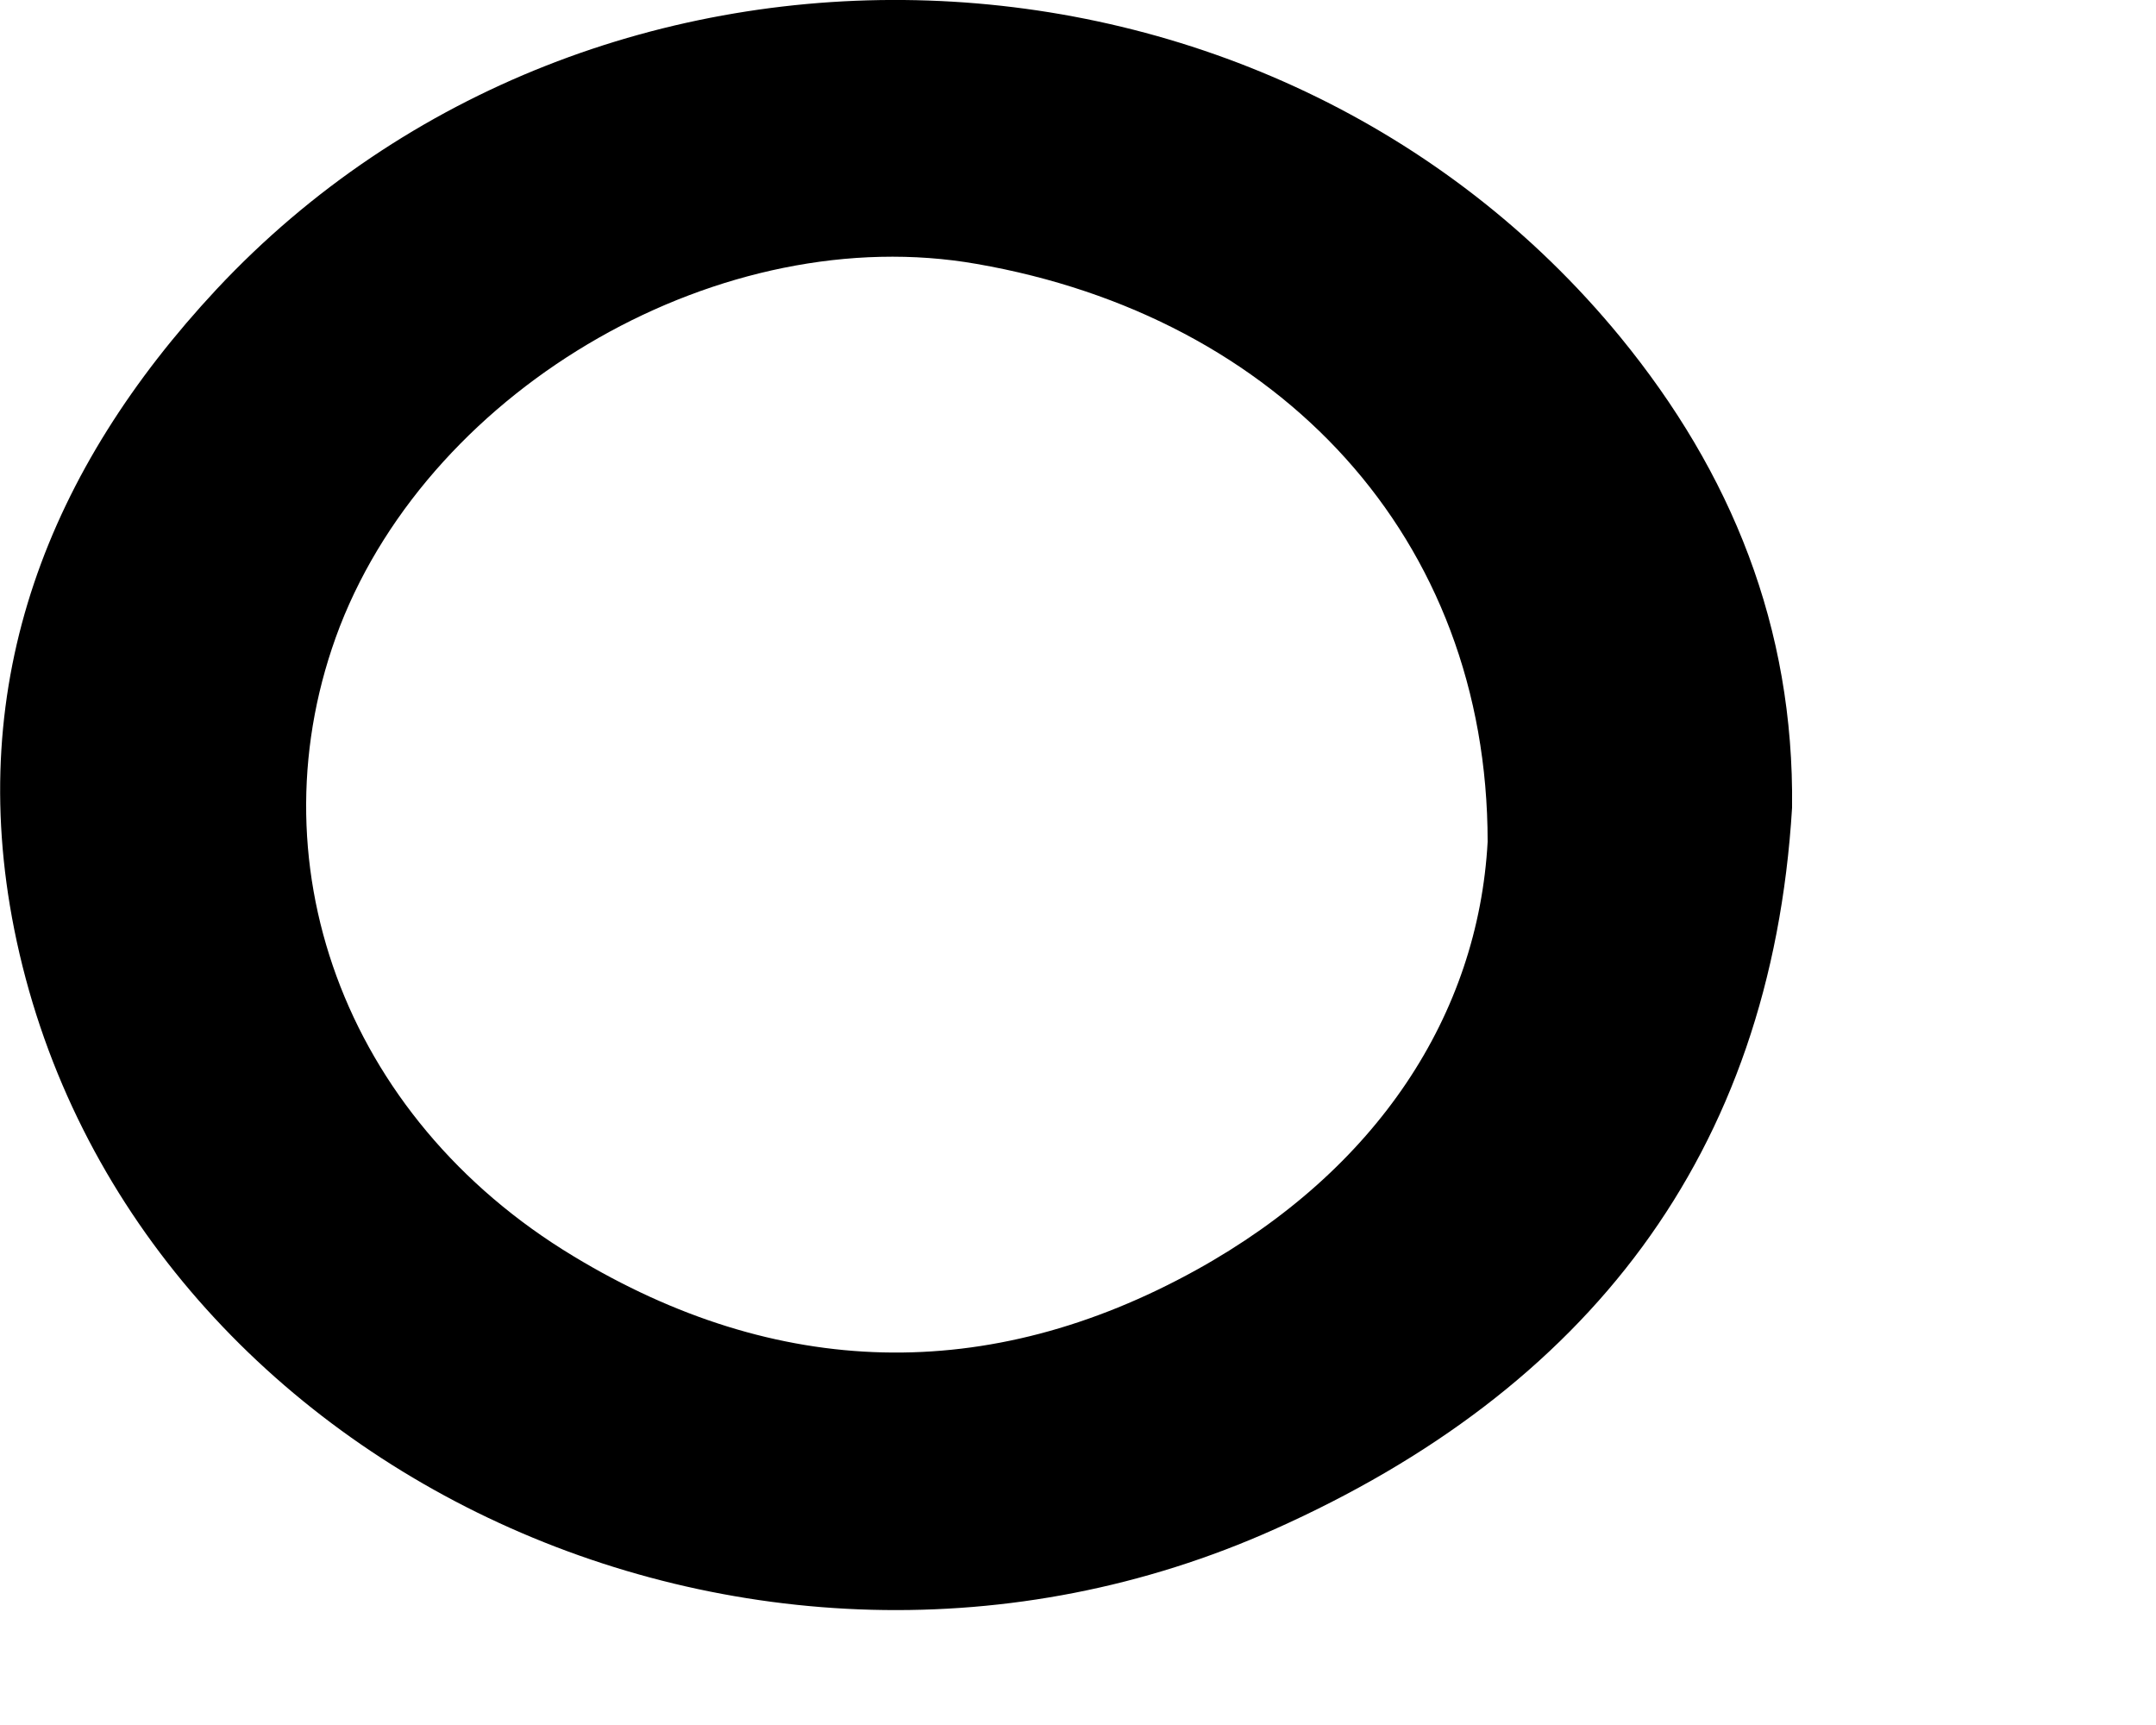 <?xml version="1.0" encoding="utf-8"?>
<svg xmlns="http://www.w3.org/2000/svg" fill="none" height="100%" overflow="visible" preserveAspectRatio="none" style="display: block;" viewBox="0 0 5 4" width="100%">
<path d="M4.156 1.873C4.107 2.68 3.679 3.223 2.956 3.546C1.741 4.091 0.281 3.394 0.033 2.155C-0.082 1.578 0.114 1.087 0.502 0.671C1.38 -0.268 2.942 -0.213 3.758 0.782C4.015 1.096 4.161 1.454 4.156 1.873ZM3.45 1.952C3.45 1.246 2.967 0.734 2.265 0.612C1.678 0.509 1.006 0.892 0.788 1.453C0.581 1.991 0.794 2.59 1.33 2.913C1.801 3.198 2.291 3.212 2.774 2.945C3.195 2.712 3.428 2.352 3.45 1.952Z" fill="black" id="Path 398"/>
</svg>
